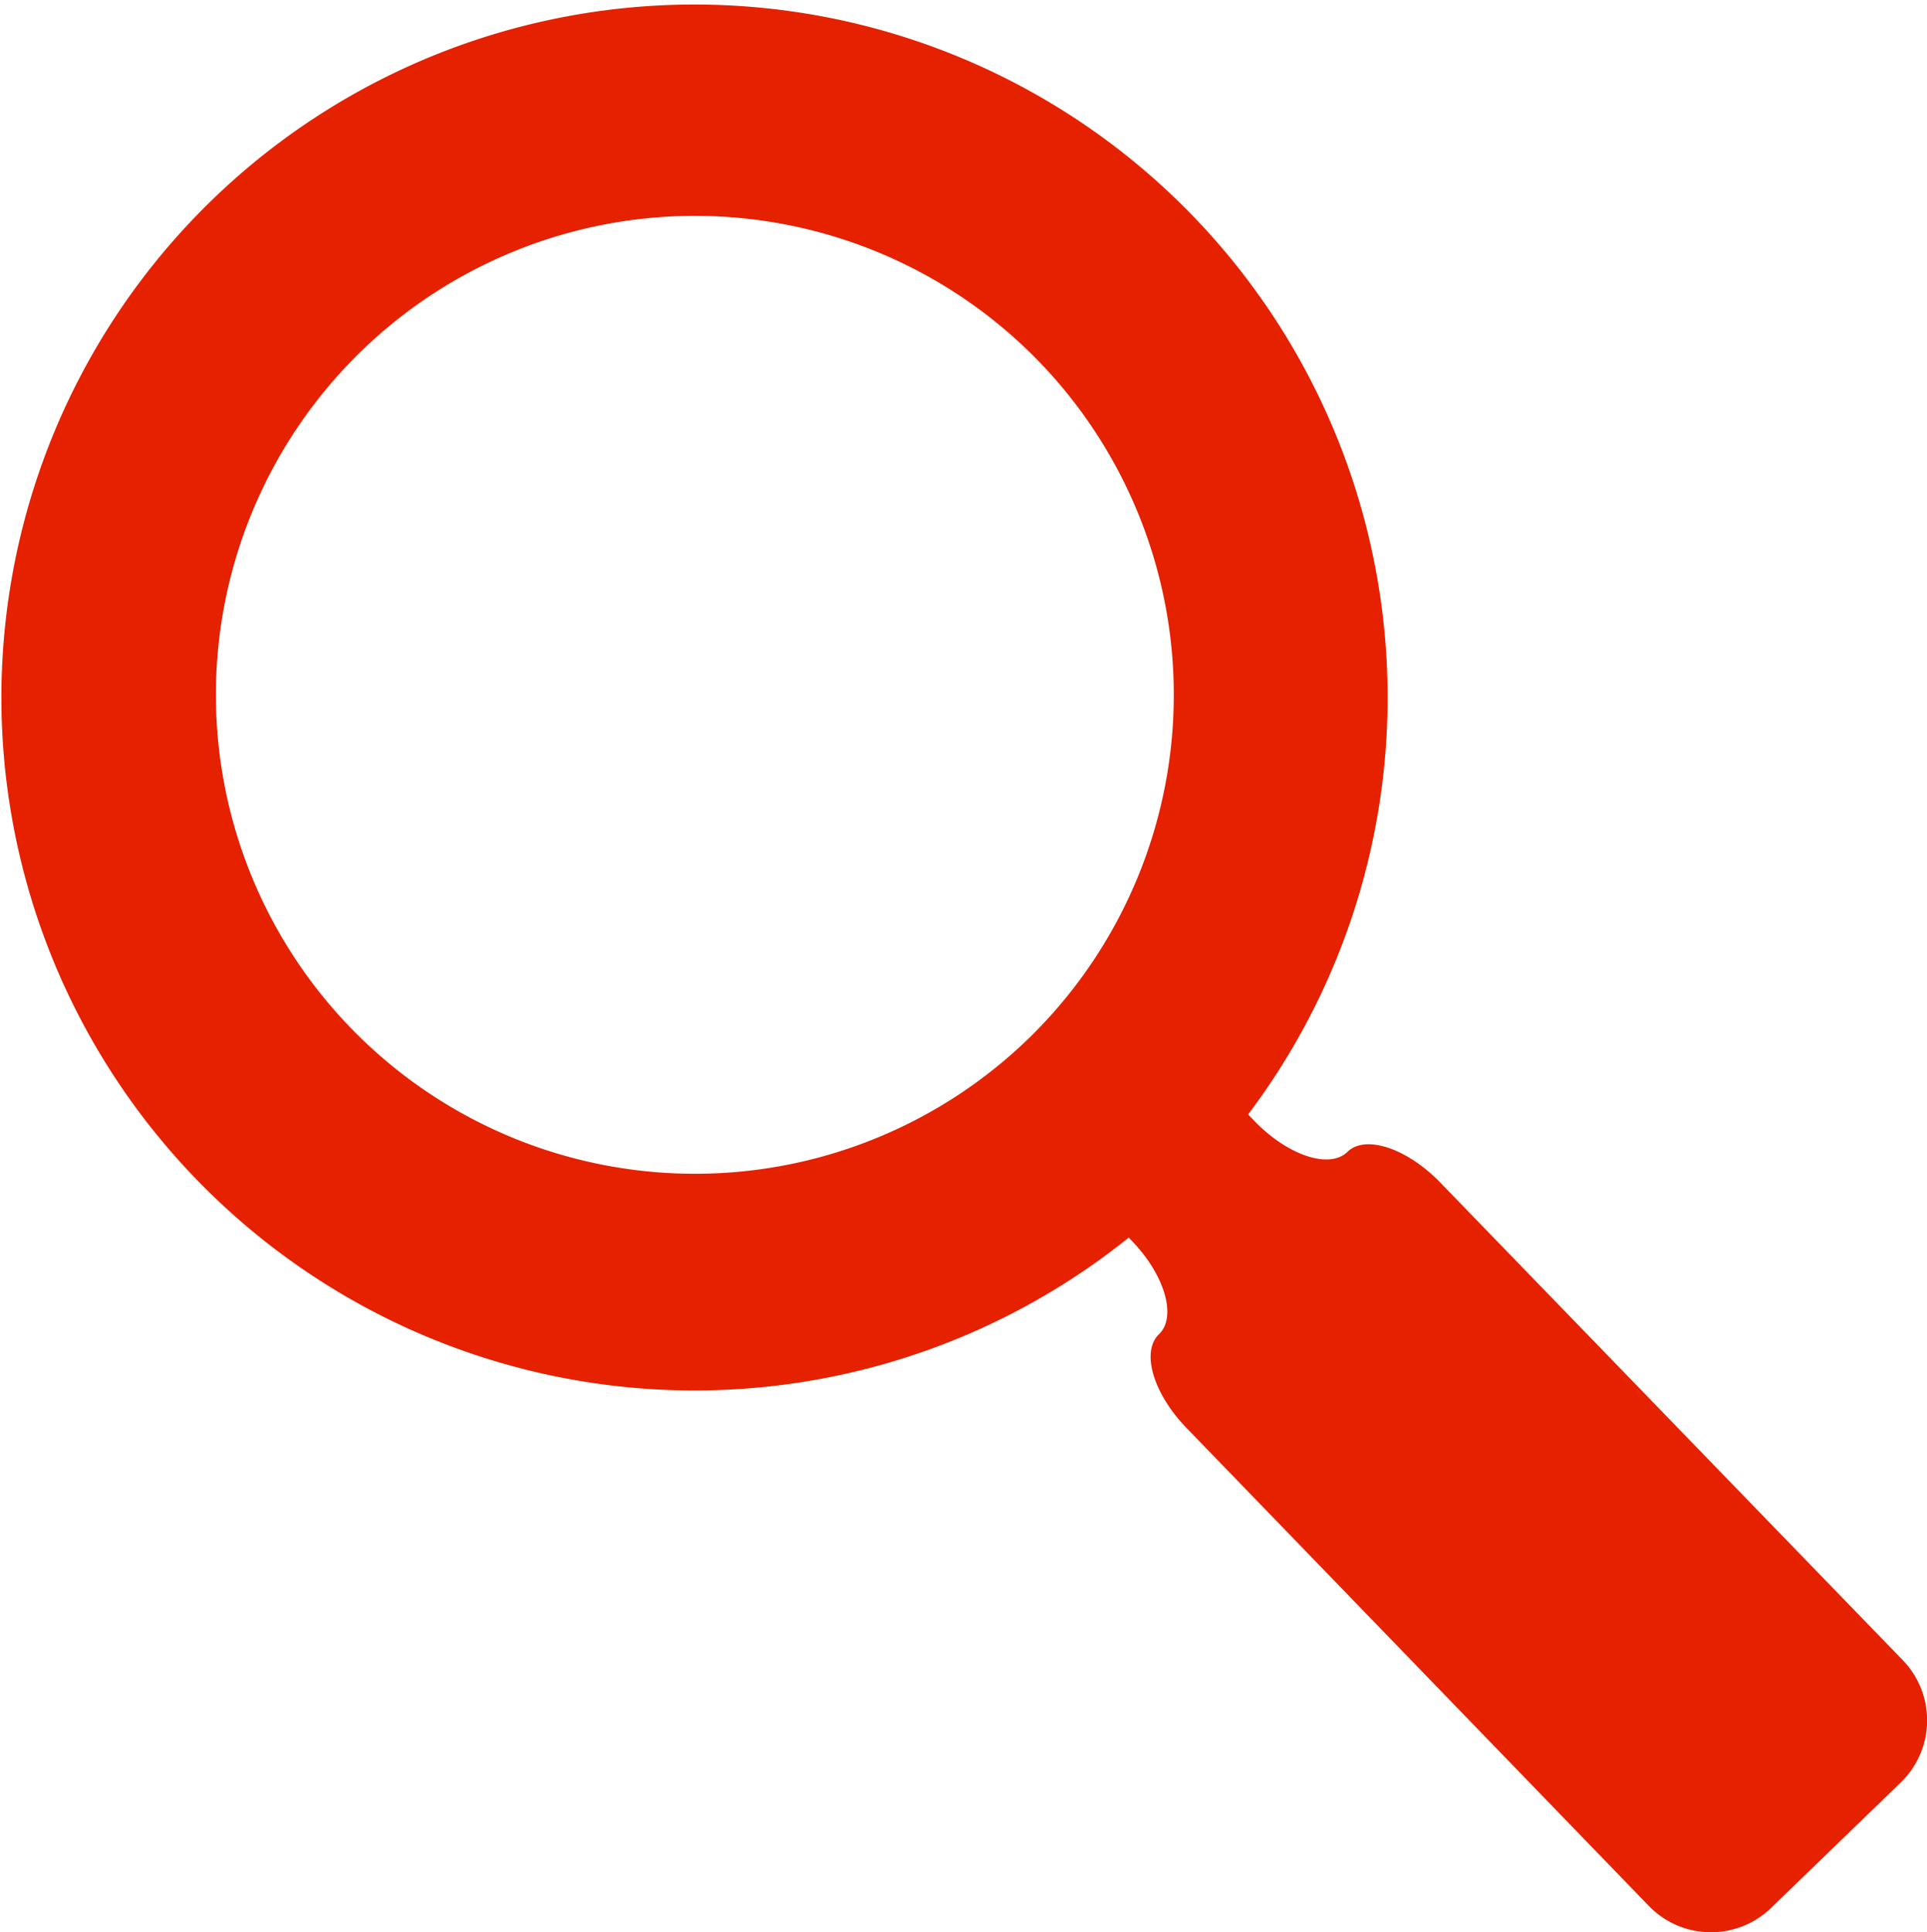 <svg id="Capa_1" data-name="Capa 1" xmlns="http://www.w3.org/2000/svg" viewBox="0 0 338.94 339.92"><path d="M335.17,292.07,253.78,208c-5.84-6-13.13-8.44-16.29-5.36s-10.47.65-16.31-5.38l-1.16-1.2a121.91,121.91,0,1,0-21,21.67l.51.53c5.82,6,8,13.4,4.81,16.47s-1,10.44,4.83,16.47l81.34,84.11a15.21,15.21,0,0,0,21.49.35l22.83-22.09A15.22,15.22,0,0,0,335.17,292.07ZM182.31,181.81a84.26,84.26,0,1,1,0-119.15A84.35,84.35,0,0,1,182.31,181.81Z" transform="translate(-0.49 0)" style="fill:#e62100"/></svg>